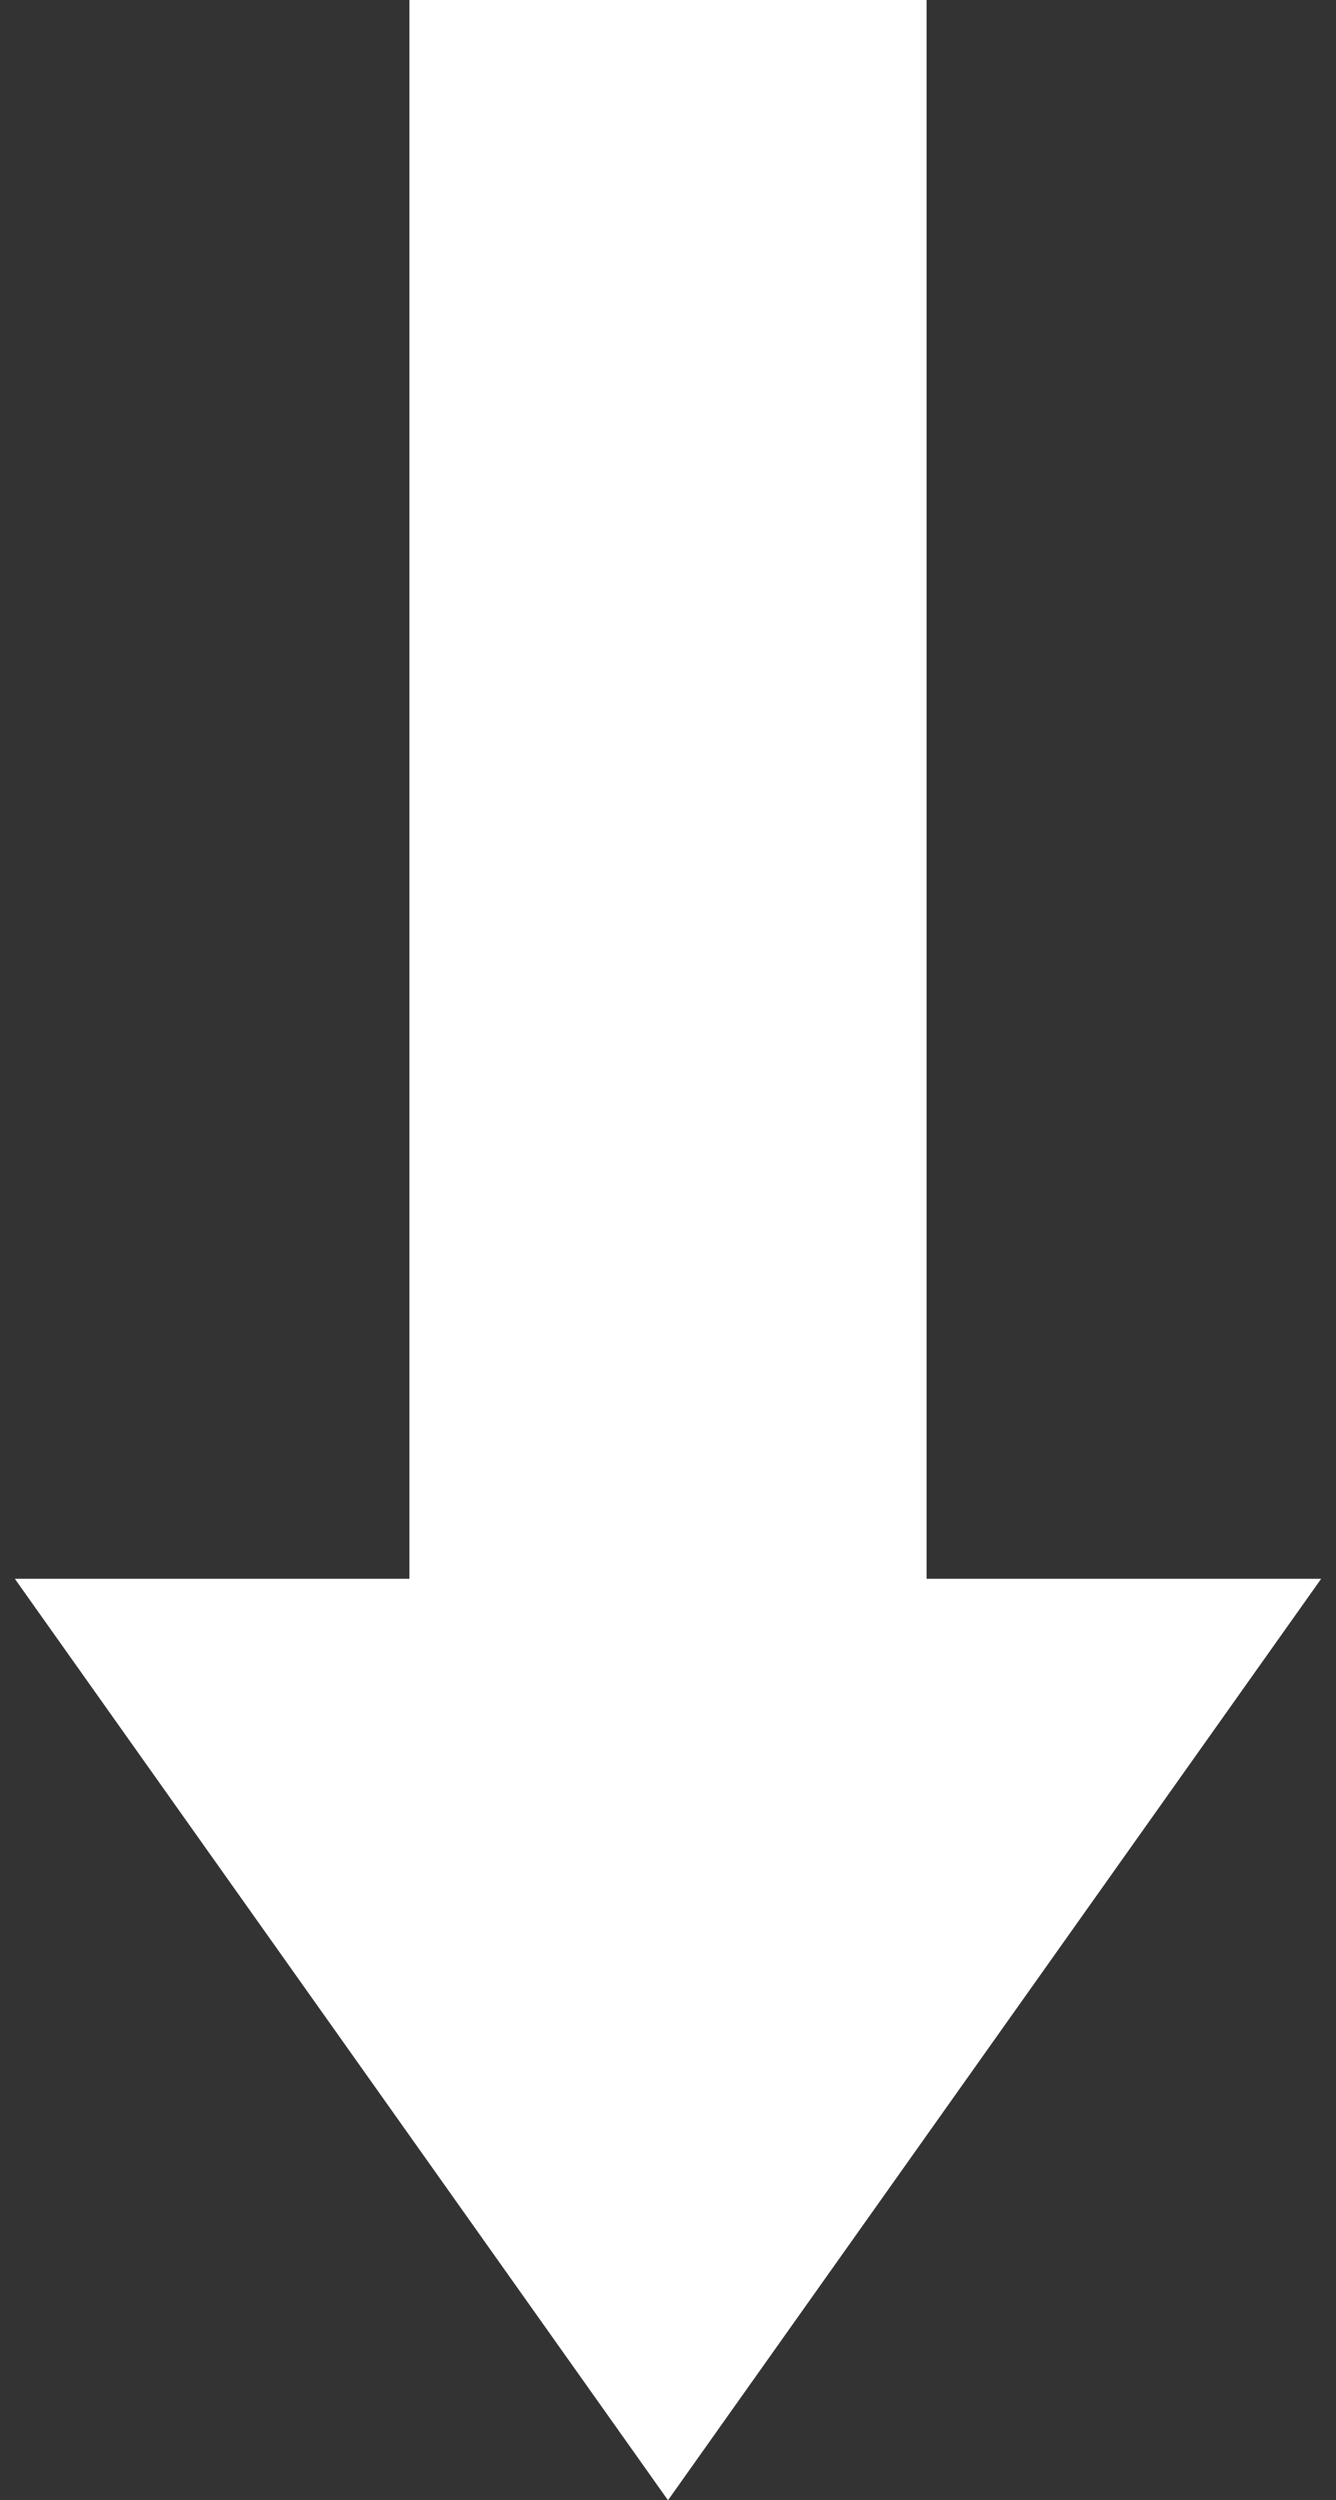 <svg xmlns="http://www.w3.org/2000/svg" width="62" height="116" viewBox="0 0 62 116" fill="none"><rect x="0" y="0" width="62" height="116" fill="#333333" stroke="none"/><path d="M31 116L0.689 73.25L61.311 73.25L31 116Z" fill="white"></path><path d="M19 0H43V74H19V0Z" fill="white"></path></svg>